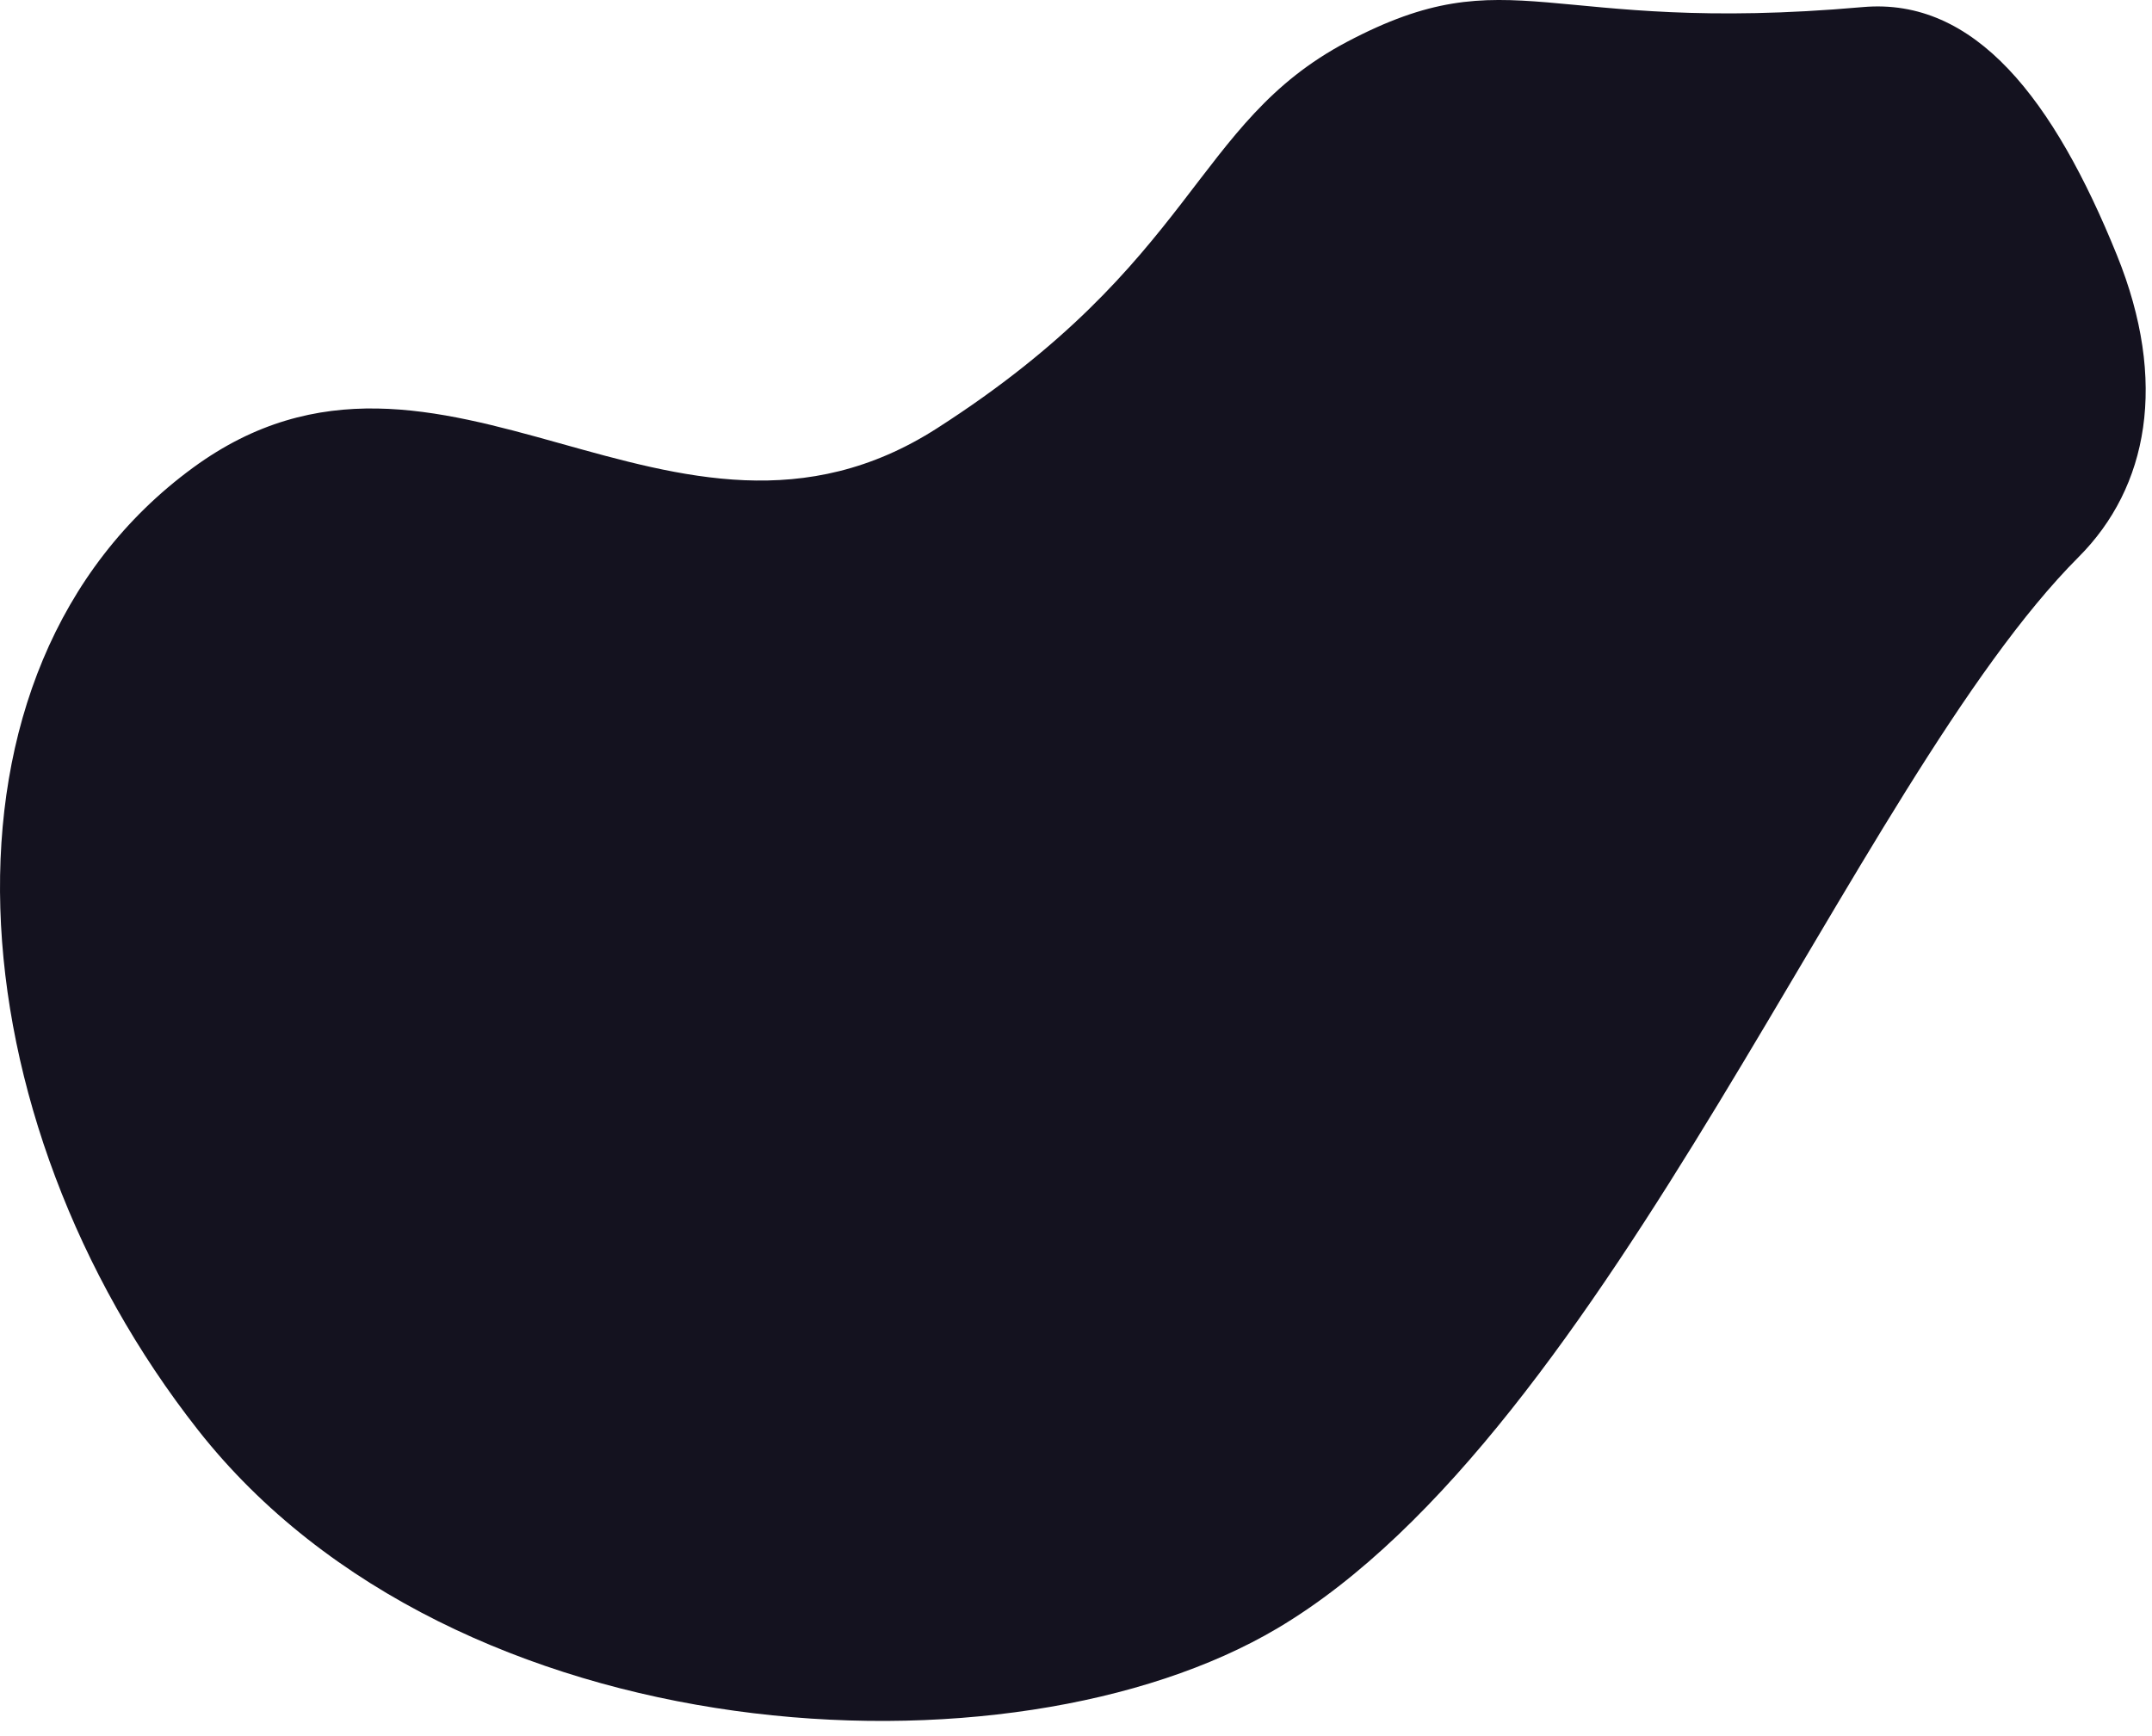<?xml version="1.0" encoding="UTF-8"?> <svg xmlns="http://www.w3.org/2000/svg" width="88" height="71" viewBox="0 0 88 71" fill="none"> <path d="M76.172 0.29C80.773 -0.117 83.989 4.077 86.564 10.431C88.666 15.616 87.84 19.935 85.001 22.779C75.817 31.978 65.854 58.522 52.232 66.596C41.364 73.036 18.61 71.844 8.102 58.49C-1.889 45.791 -3.409 27.399 7.898 19.124C18.062 11.685 27.527 24.434 38.315 17.517C48.95 10.697 48.782 5.042 55.073 1.716C61.826 -1.855 63.132 1.444 76.172 0.29Z" fill="#14121F"></path> </svg> 